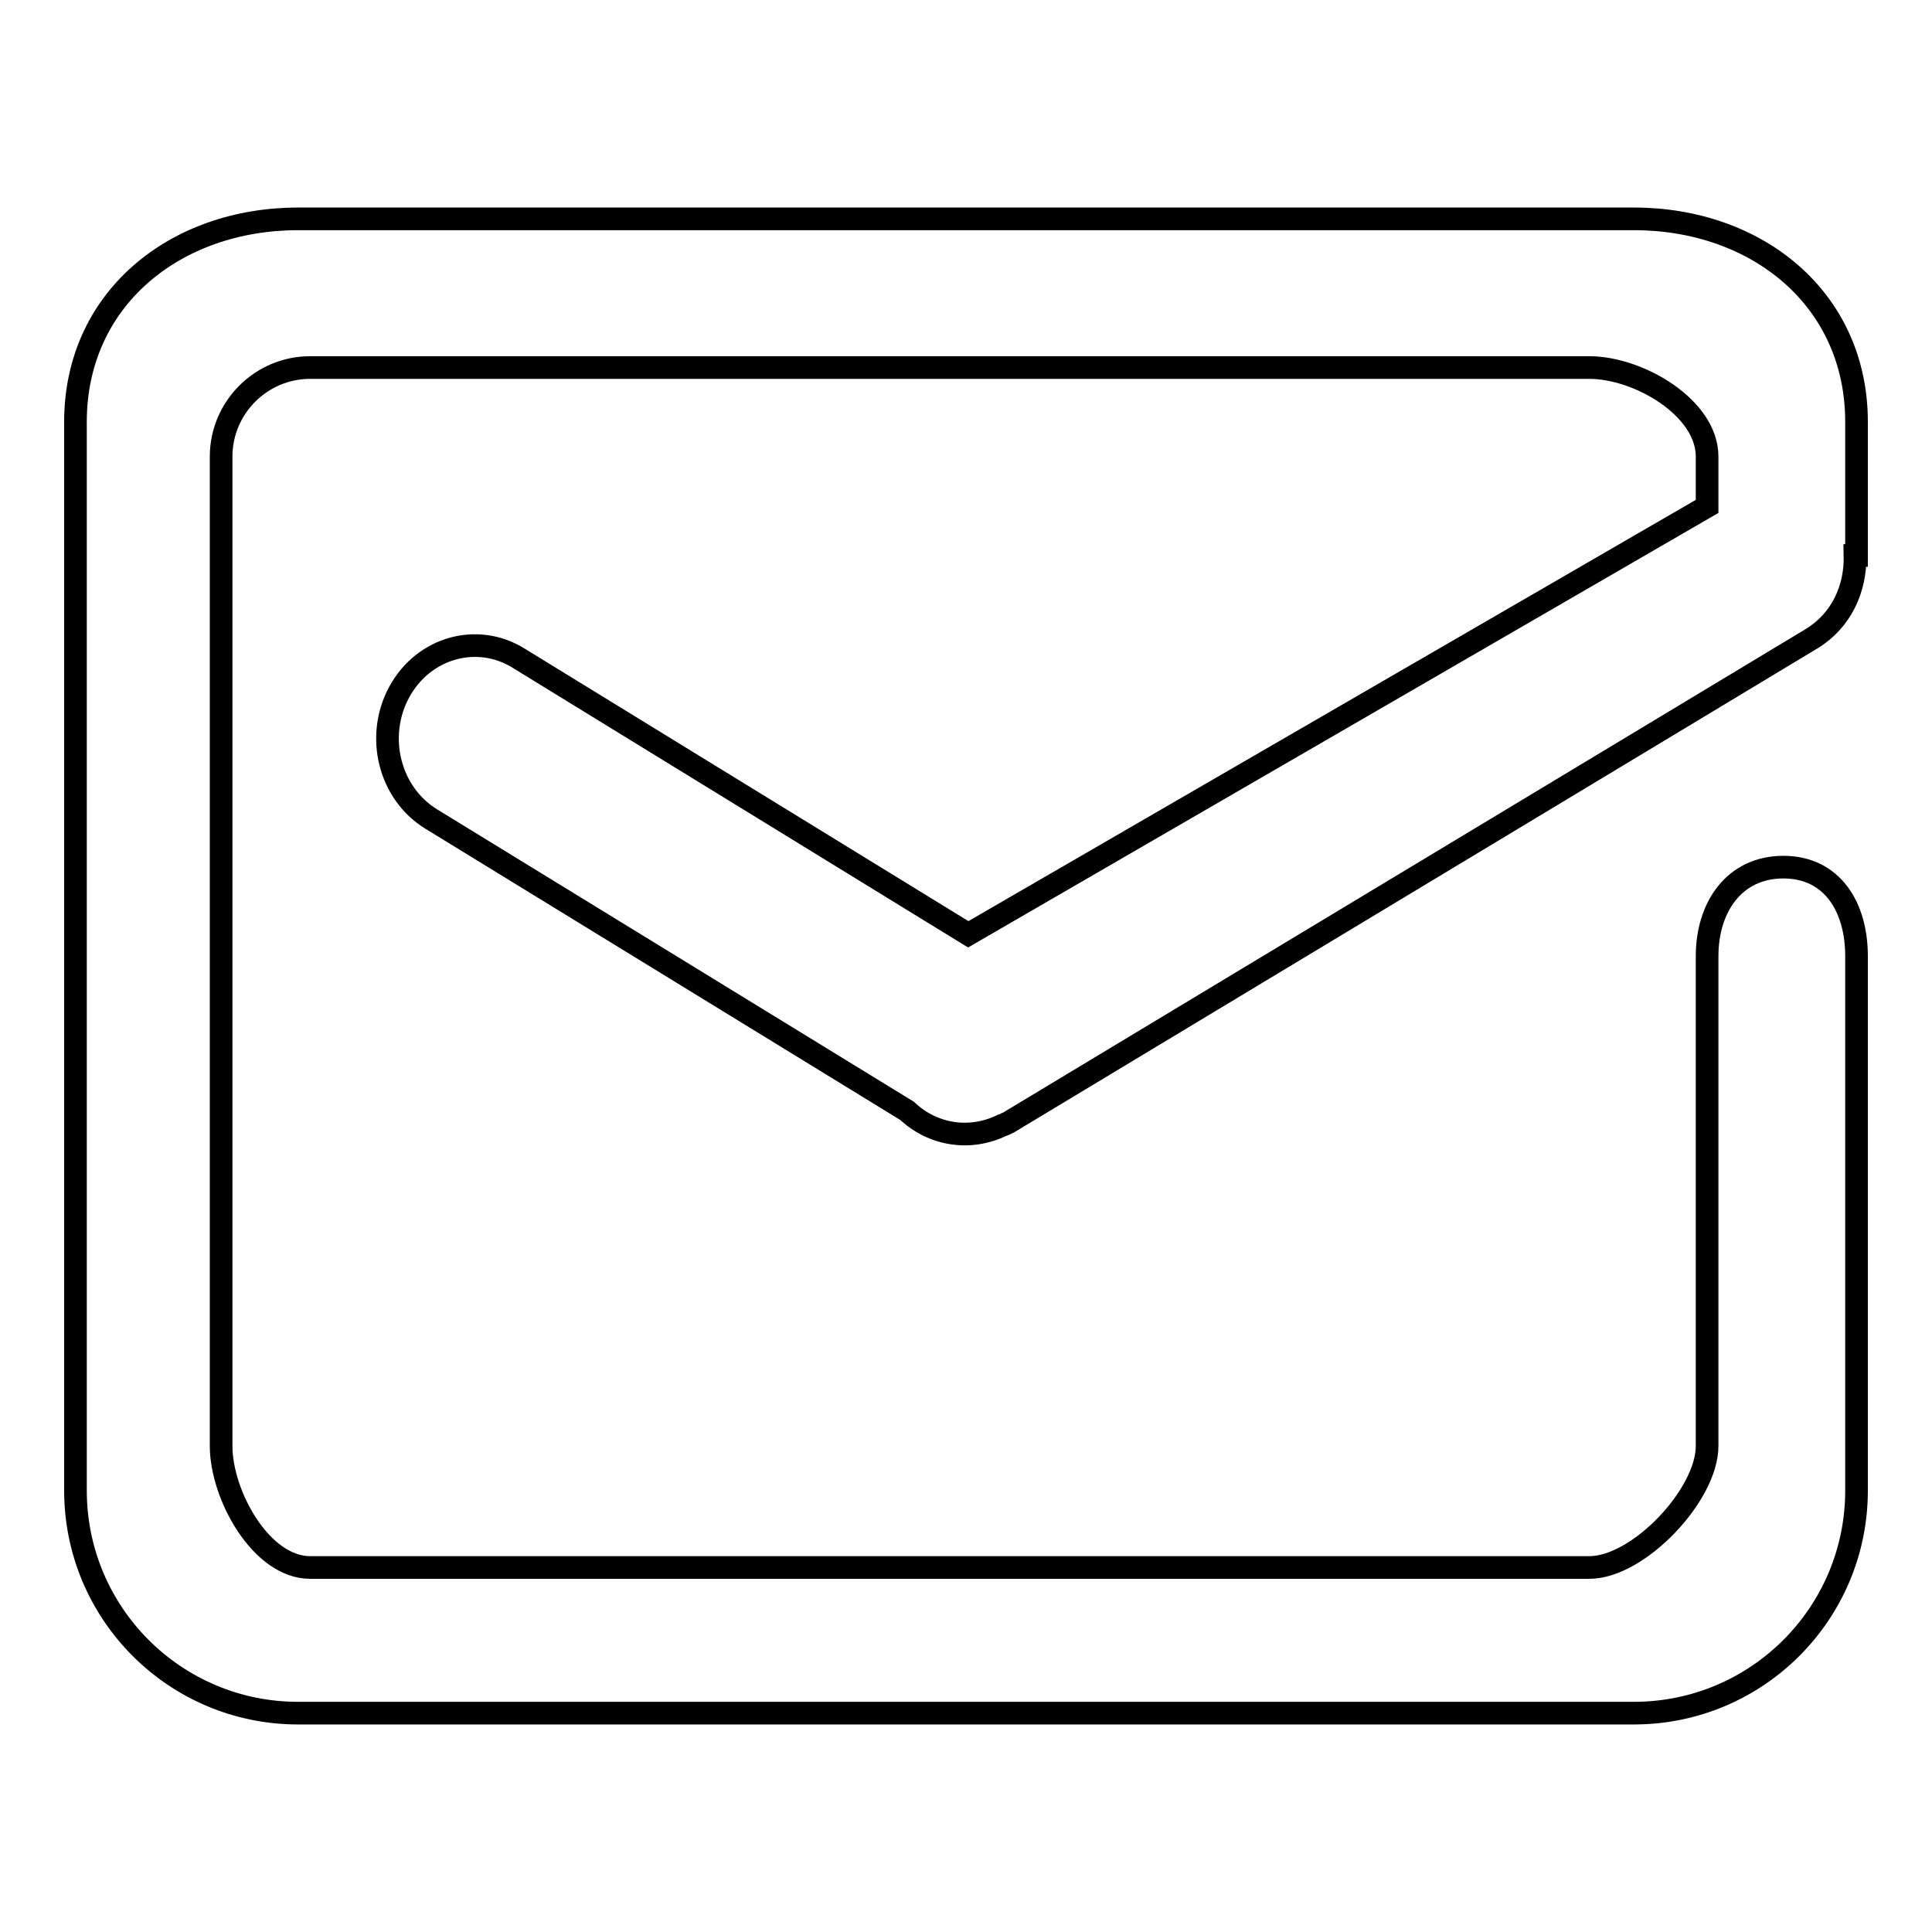 <?xml version="1.0" encoding="utf-8"?>
<!-- Svg Vector Icons : http://www.onlinewebfonts.com/icon -->
<!DOCTYPE svg PUBLIC "-//W3C//DTD SVG 1.1//EN" "http://www.w3.org/Graphics/SVG/1.1/DTD/svg11.dtd">
<svg version="1.1" xmlns="http://www.w3.org/2000/svg" xmlns:xlink="http://www.w3.org/1999/xlink" x="0px" y="0px" viewBox="0 0 256 256" enable-background="new 0 0 256 256" xml:space="preserve">
<g><g><path stroke-width="3" fill-opacity="0" stroke="#000000"  d="M226.2,126.7c0-6.5,3.6-11.8,10.1-11.8c6.5,0,9.7,5.3,9.7,11.8l0,0v70.8c0,16.3-13.2,29.5-29.5,29.5h-177C23.2,227,10,213.8,10,197.5V55.9C10,39.6,23.2,29,39.5,29h177c16.3,0,29.5,10.6,29.5,26.9v17.7h-0.2c0.1,4.4-1.8,8.6-5.7,11l-106.4,64.1c-0.1,0.1-0.3,0.1-0.4,0.2c-0.2,0.1-0.4,0.2-0.5,0.2c-4.3,2.1-9.2,1.3-12.6-1.9l-63.1-38.7c-5.5-3.4-7.4-10.9-4.2-16.8c3.2-5.9,10.3-7.9,15.8-4.5l59.6,36.6l97.9-56.7v-6.6c0-6.5-9.1-11.8-15.6-11.8H41.1c-6.5,0-11.8,5.3-11.8,11.8v131.1c0,6.5,5.3,16.1,11.8,16.1h169.5c6.5,0,15.6-9.6,15.6-16.1V126.7L226.2,126.7z"/></g></g>
</svg>